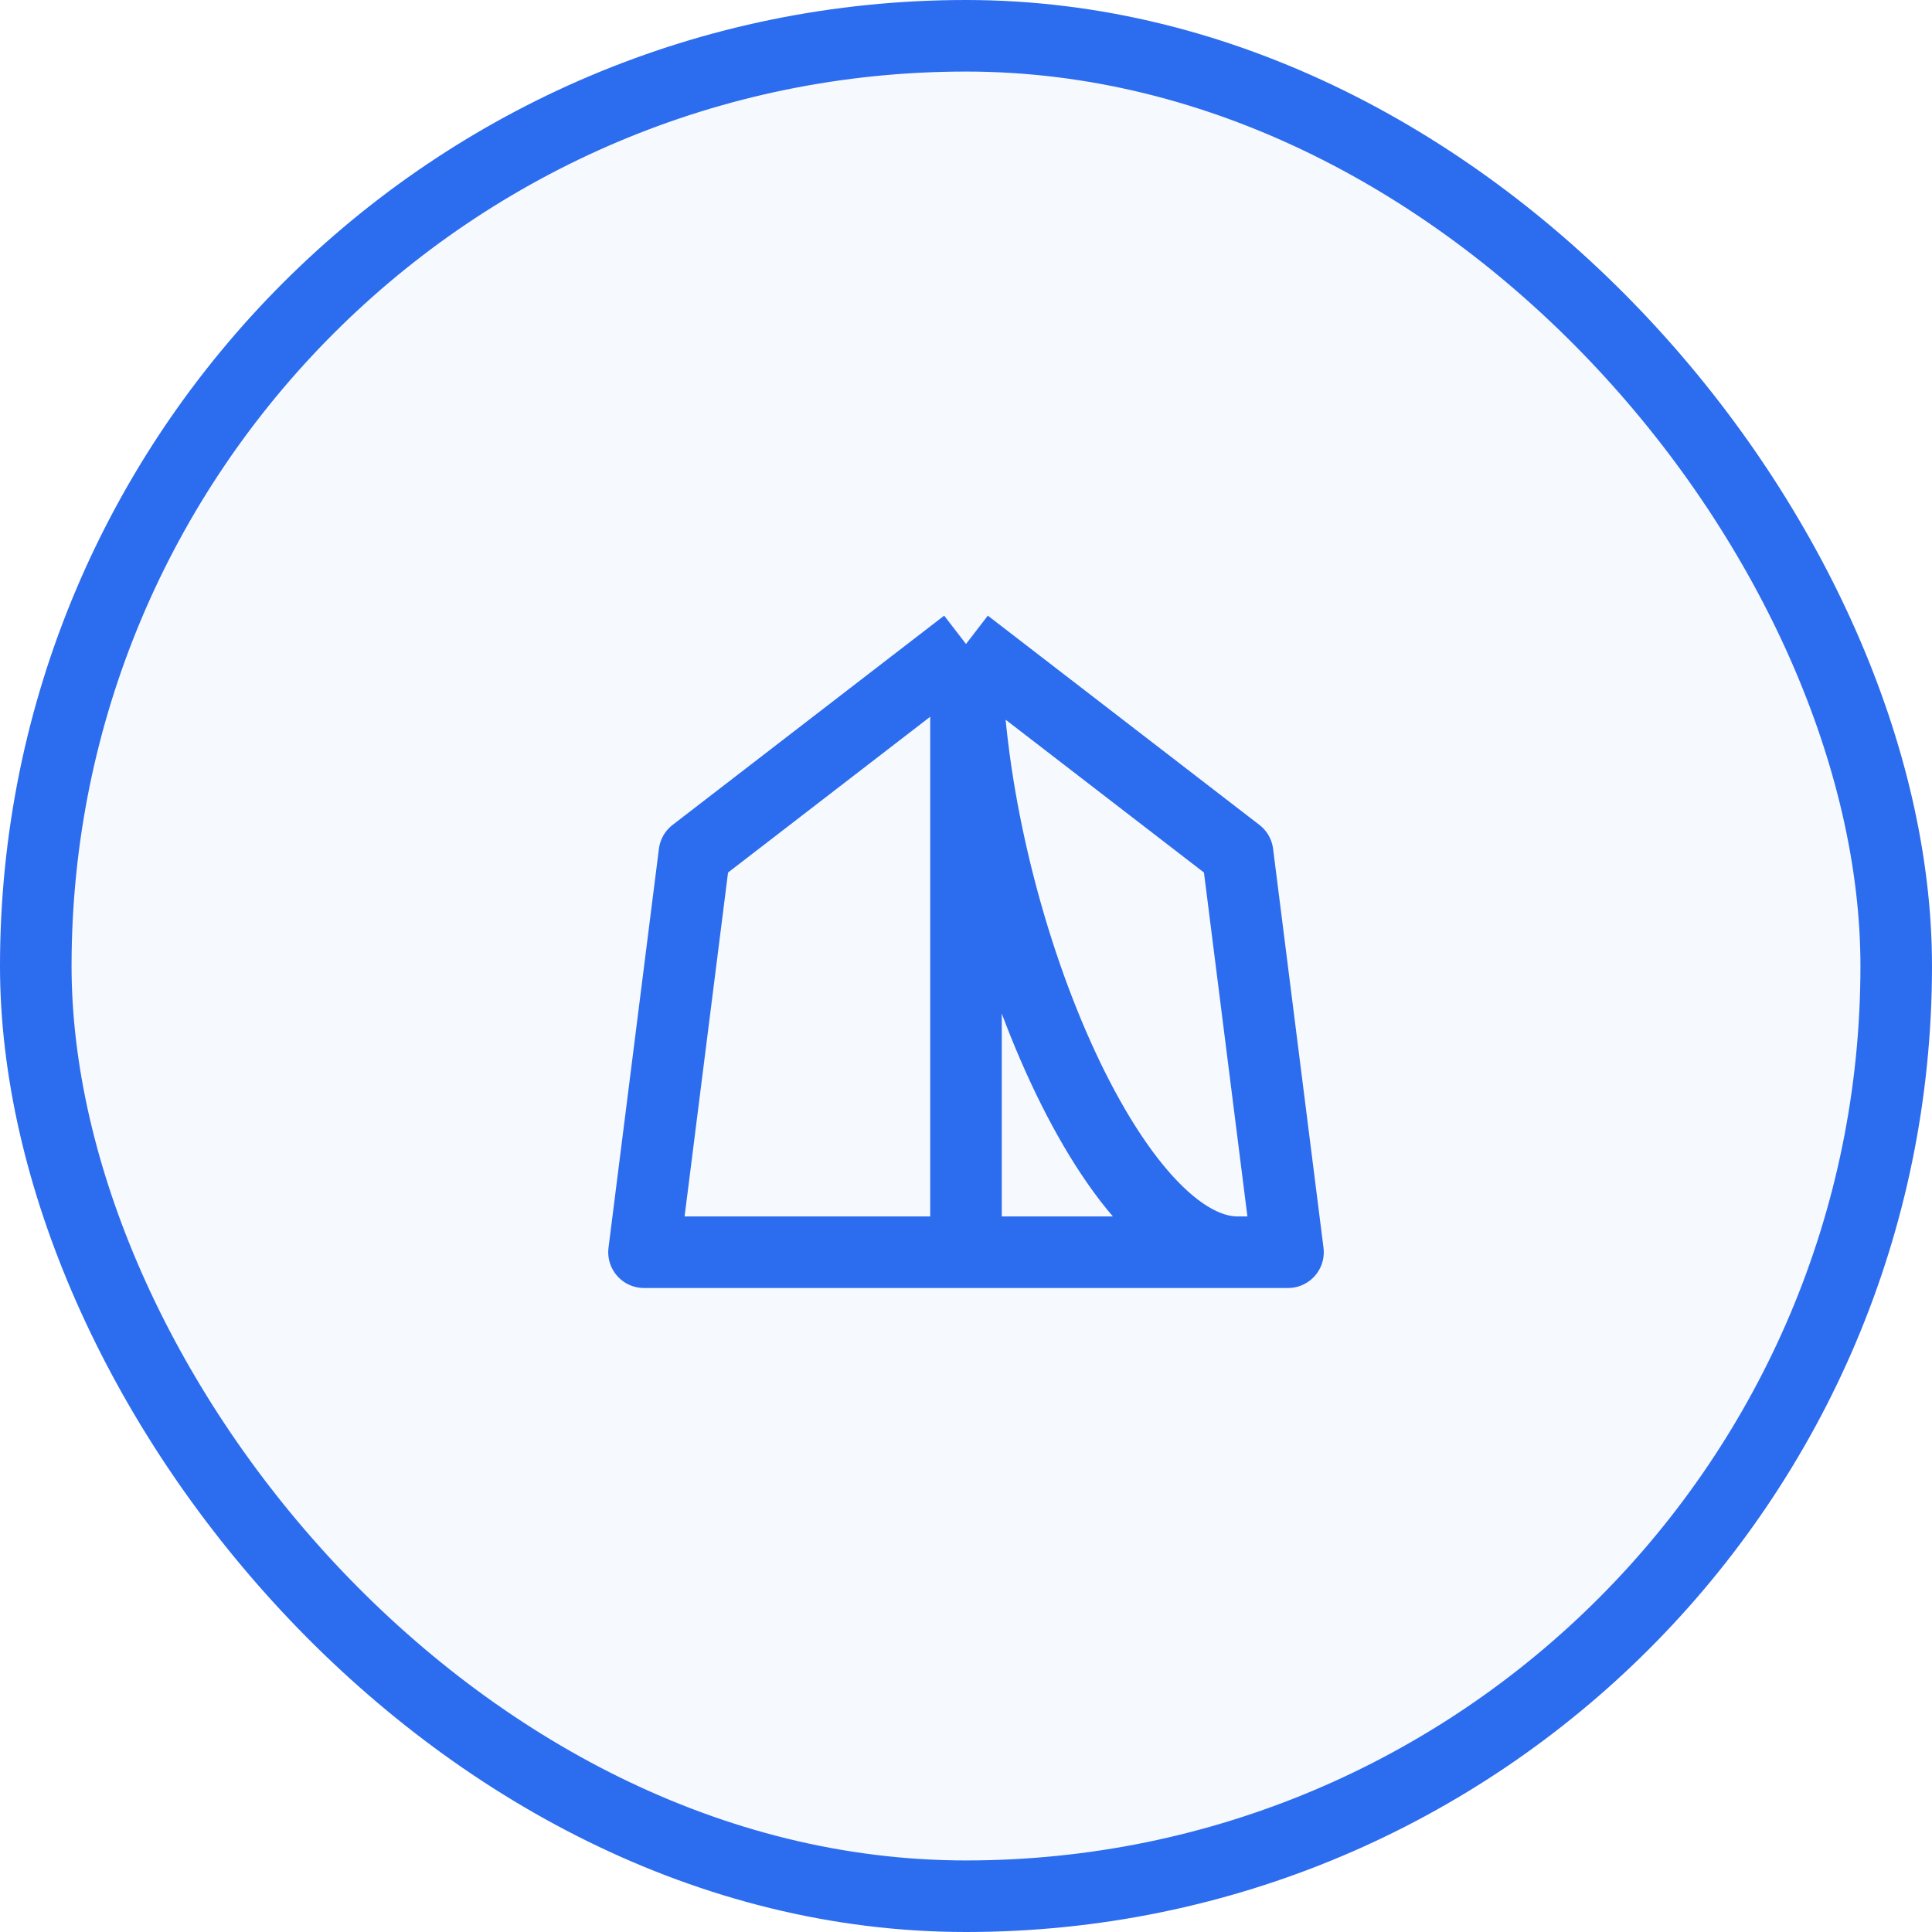<svg width="54" height="54" viewBox="0 0 54 54" fill="none" xmlns="http://www.w3.org/2000/svg">
<rect x="1" y="1" width="52" height="52" rx="26" fill="#2C6CEE" fill-opacity="0.04"/>
<rect x="1" y="1" width="52" height="52" rx="26" stroke="#2C6CEE" stroke-width="2"/>
<path d="M27 18L34.591 23.849L36 35H34.591M27 18L19.409 23.849L18 35H27M27 18V35M27 18C27 25.263 30.971 35 34.591 35M27 35H34.591" stroke="#2C6CEE" stroke-width="2" stroke-linejoin="round"/>
</svg>
